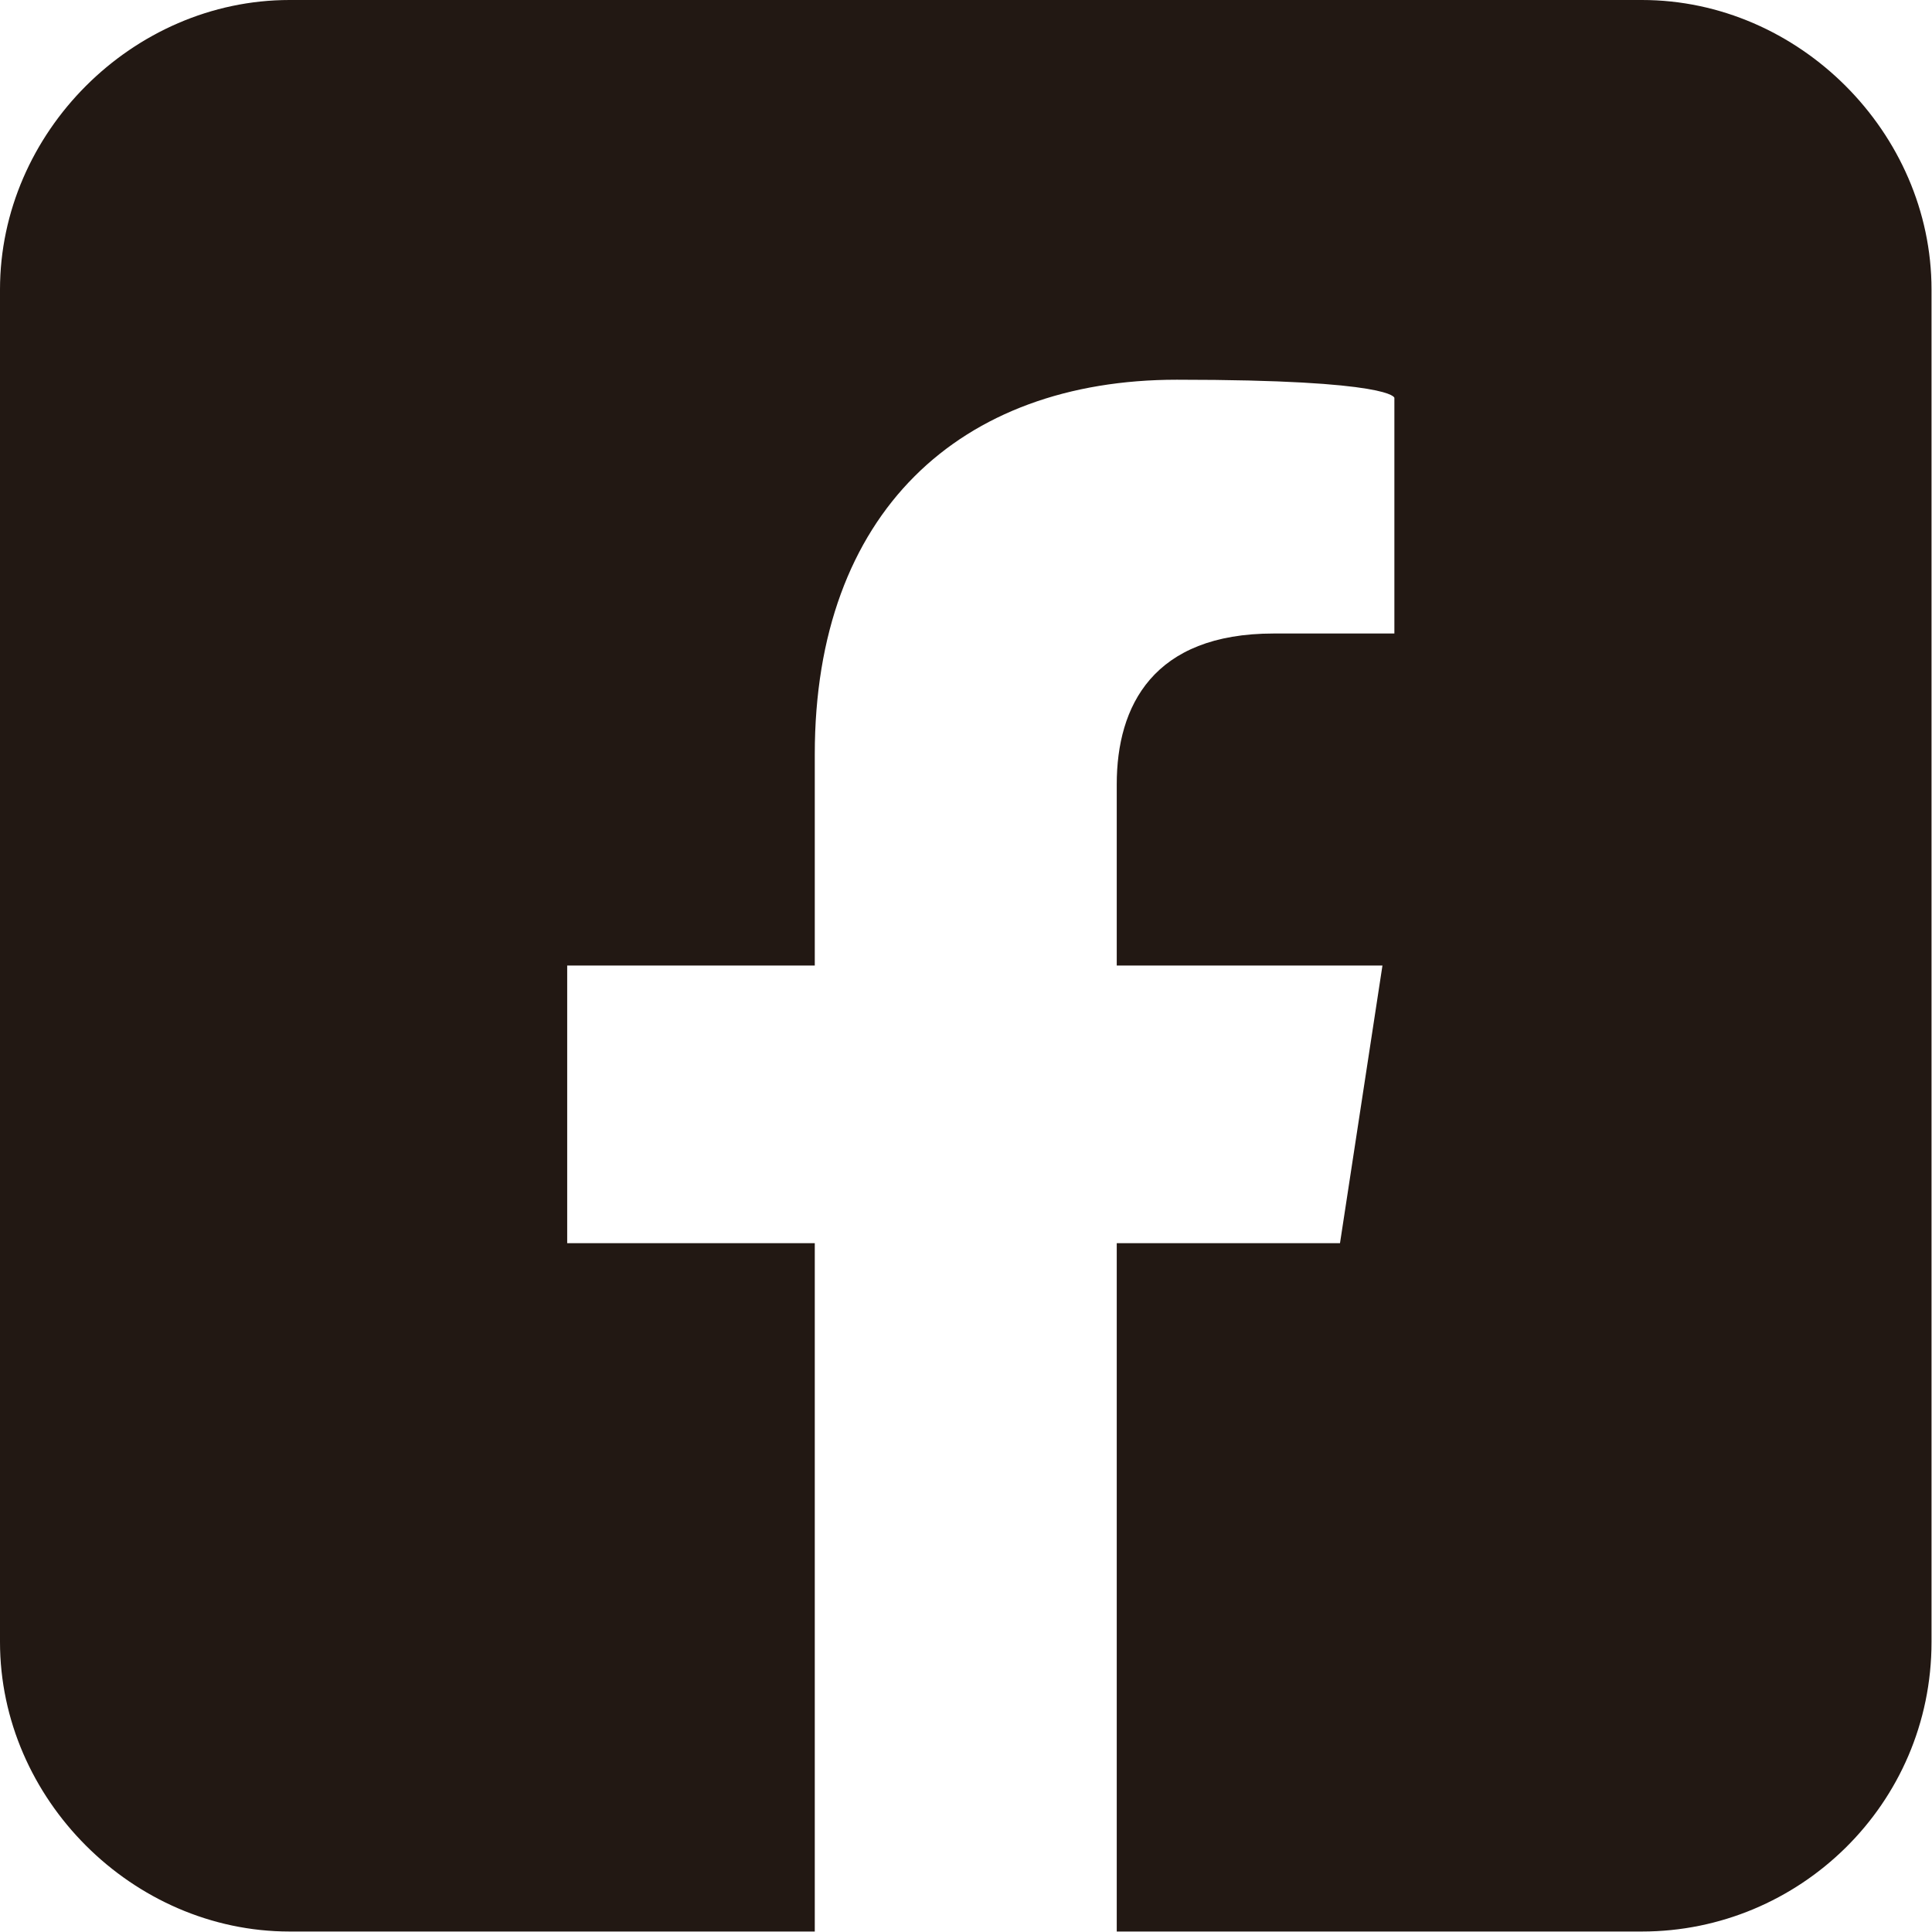 <?xml version="1.0" encoding="UTF-8"?>
<svg id="_レイヤー_2" data-name="レイヤー 2" xmlns="http://www.w3.org/2000/svg" viewBox="0 0 40.5 40.5">
  <defs>
    <style>
      .cls-1 {
        fill: #221813;
        stroke-width: 0px;
      }
    </style>
  </defs>
  <g id="_オブジェクト" data-name="オブジェクト">
    <g id="_オブジェクト-2" data-name=" オブジェクト">
      <path class="cls-1" d="m34.42,0H6.07C2.78,0,0,2.78,0,6.07v28.35c0,3.29,2.78,6.07,6.07,6.07h11.01v-14.43h-5.19v-5.82h5.19v-4.43c0-5.06,3.04-7.85,7.59-7.85s4.56.38,4.56.38v4.94h-2.53c-2.53,0-3.29,1.52-3.29,3.16v3.8h5.57l-.89,5.82h-4.68v14.43h11.01c3.29,0,6.07-2.66,6.07-6.07V6.07c0-3.29-2.78-6.07-6.07-6.07h0Z"/>
    </g>
  </g>
</svg>